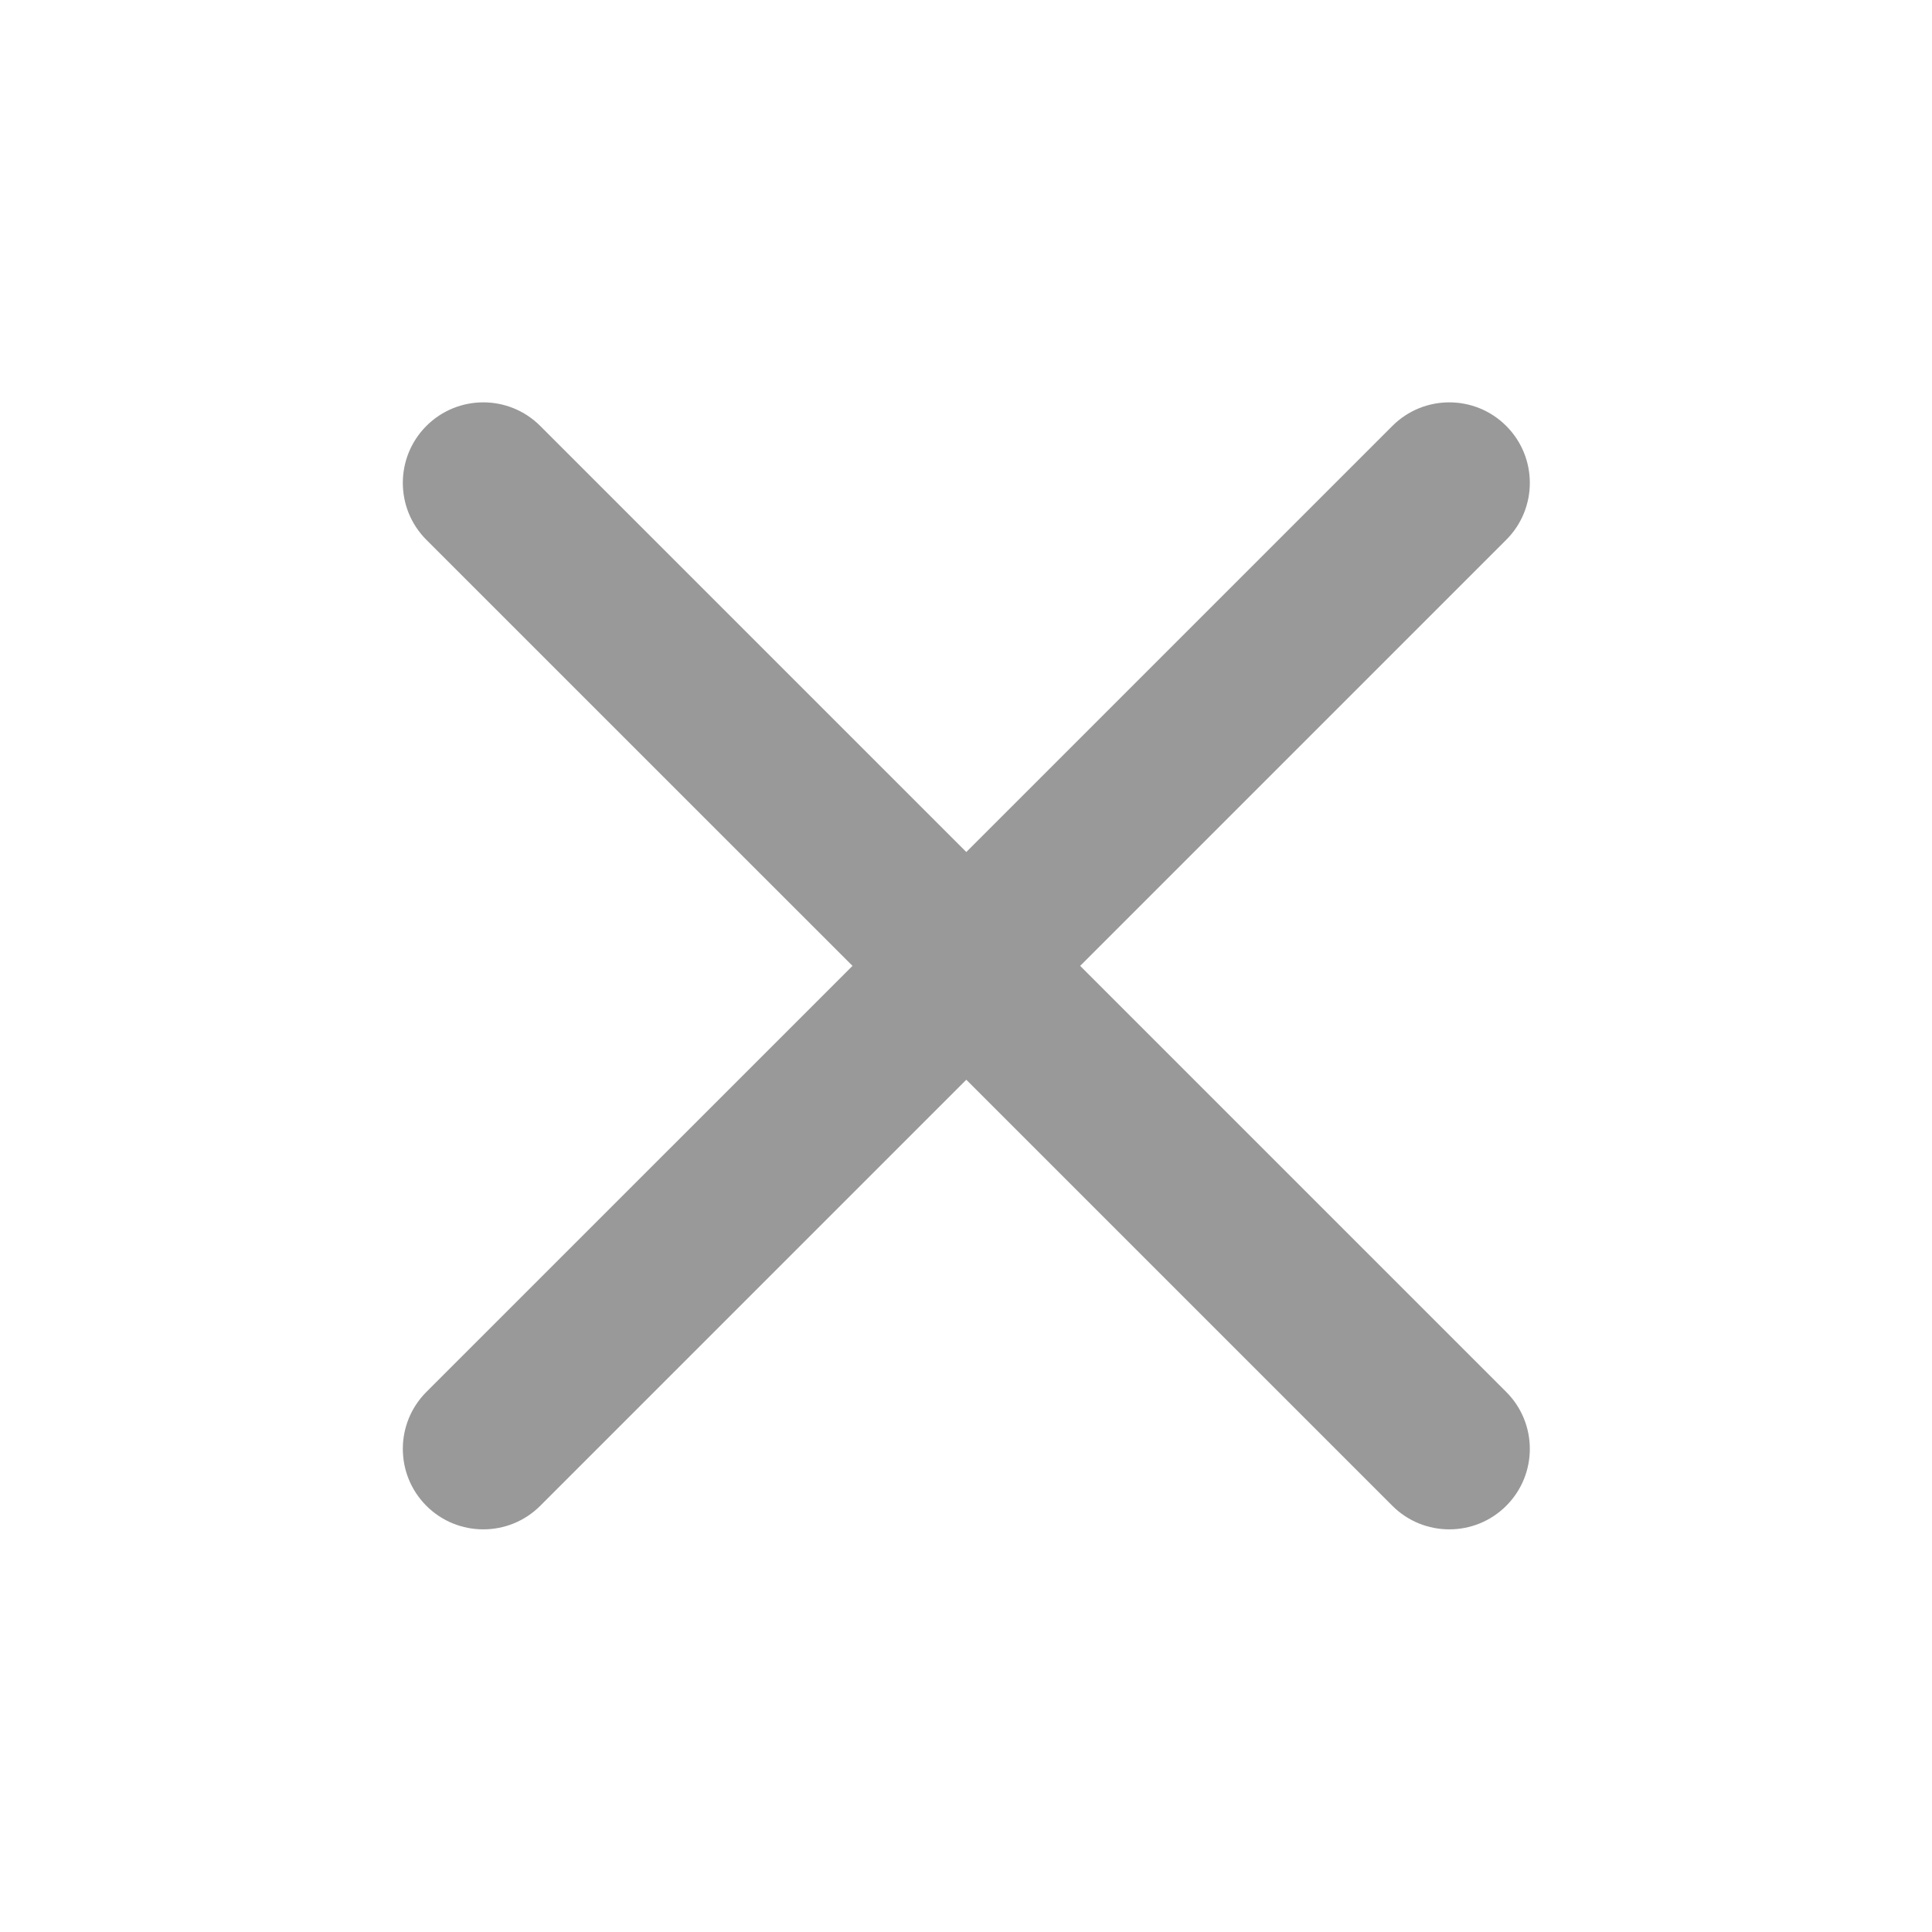 <svg width="32" height="32" viewBox="0 0 32 32" fill="none" xmlns="http://www.w3.org/2000/svg">
<path fill-rule="evenodd" clip-rule="evenodd" d="M7.062 7.055C7.583 6.534 8.427 6.534 8.948 7.055L16.005 14.112L23.062 7.055C23.583 6.534 24.427 6.534 24.948 7.055C25.469 7.576 25.469 8.42 24.948 8.941L17.891 15.998L24.948 23.055C25.469 23.576 25.469 24.42 24.948 24.941C24.427 25.461 23.583 25.461 23.062 24.941L16.005 17.884L8.948 24.941C8.427 25.461 7.583 25.461 7.062 24.941C6.542 24.42 6.542 23.576 7.062 23.055L14.12 15.998L7.062 8.941C6.542 8.42 6.542 7.576 7.062 7.055Z" fill="#999999"/>
</svg>
